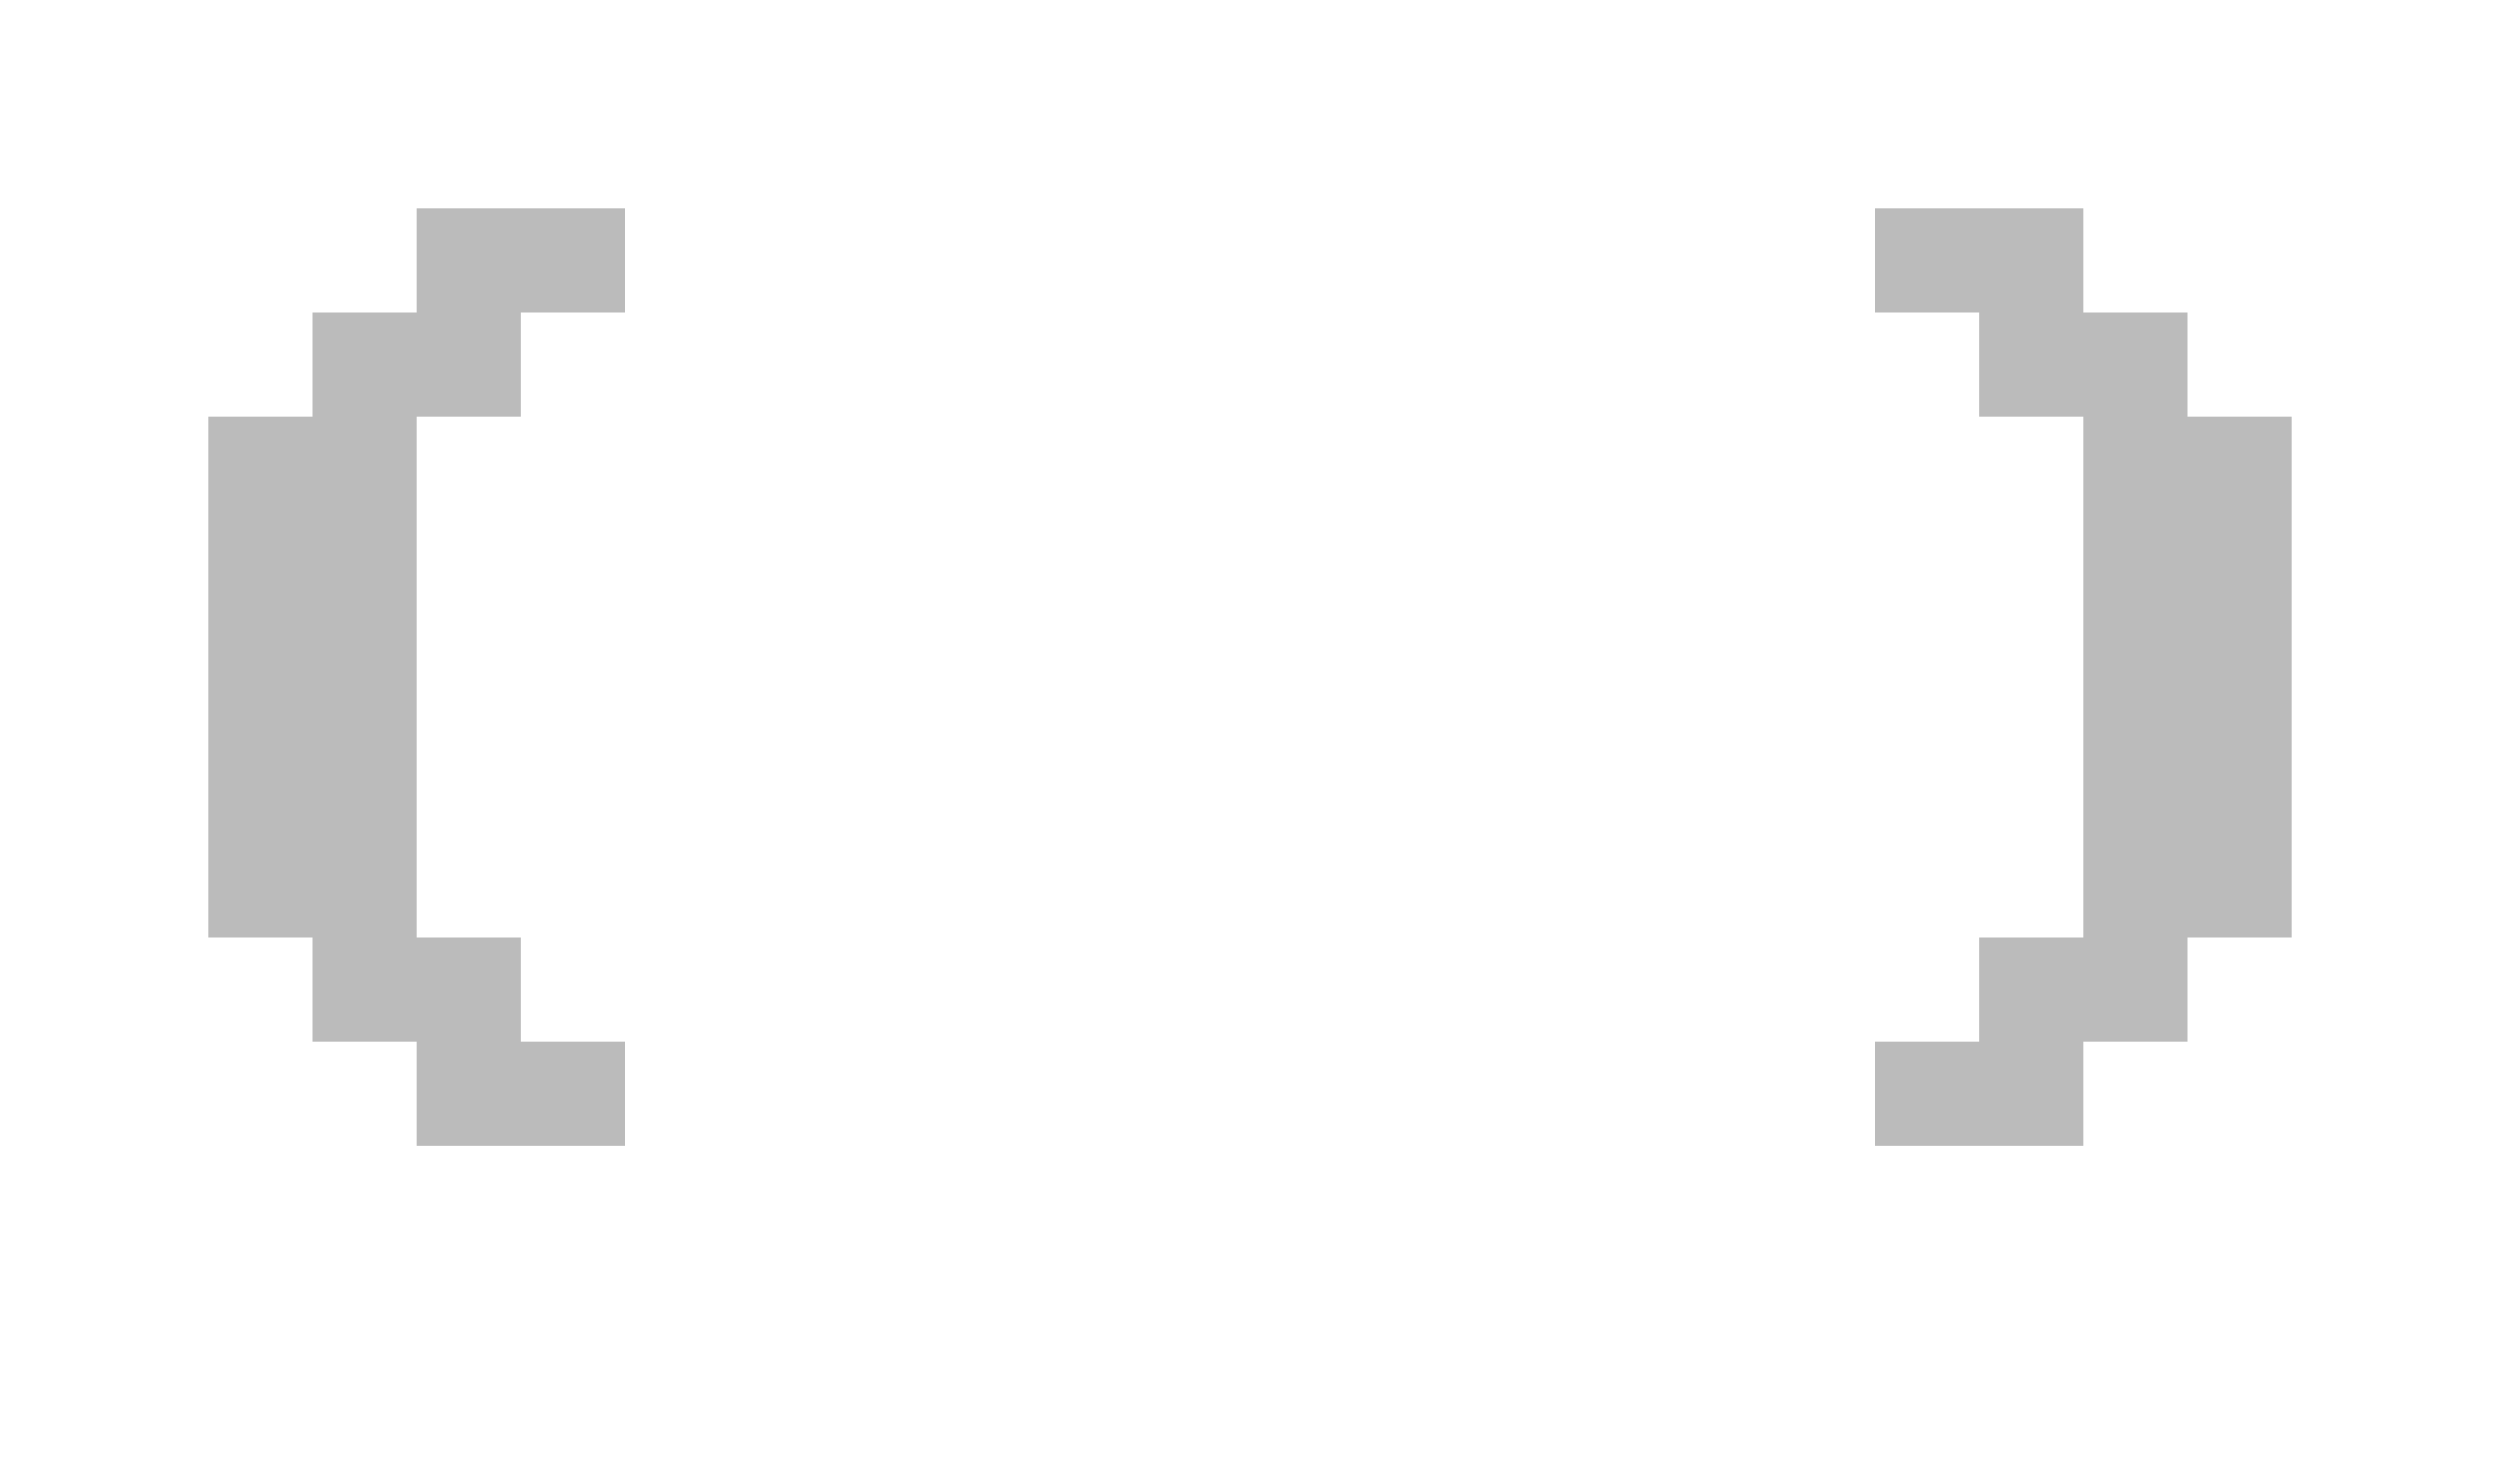 <svg xmlns="http://www.w3.org/2000/svg" xmlns:xlink="http://www.w3.org/1999/xlink" width="24" height="14"><path fill="#bbbbbb" d="M2 9L3 9L3 10L4 10L4 11L6 11L6 10L5 10L5 9L4 9L4 4L5 4L5 3L6 3L6 2L4 2L4 3L3 3L3 4L2 4ZM18 11L20 11L20 10L21 10L21 9L22 9L22 4L21 4L21 3L20 3L20 2L18 2L18 3L19 3L19 4L20 4L20 9L19 9L19 10L18 10Z"/></svg>